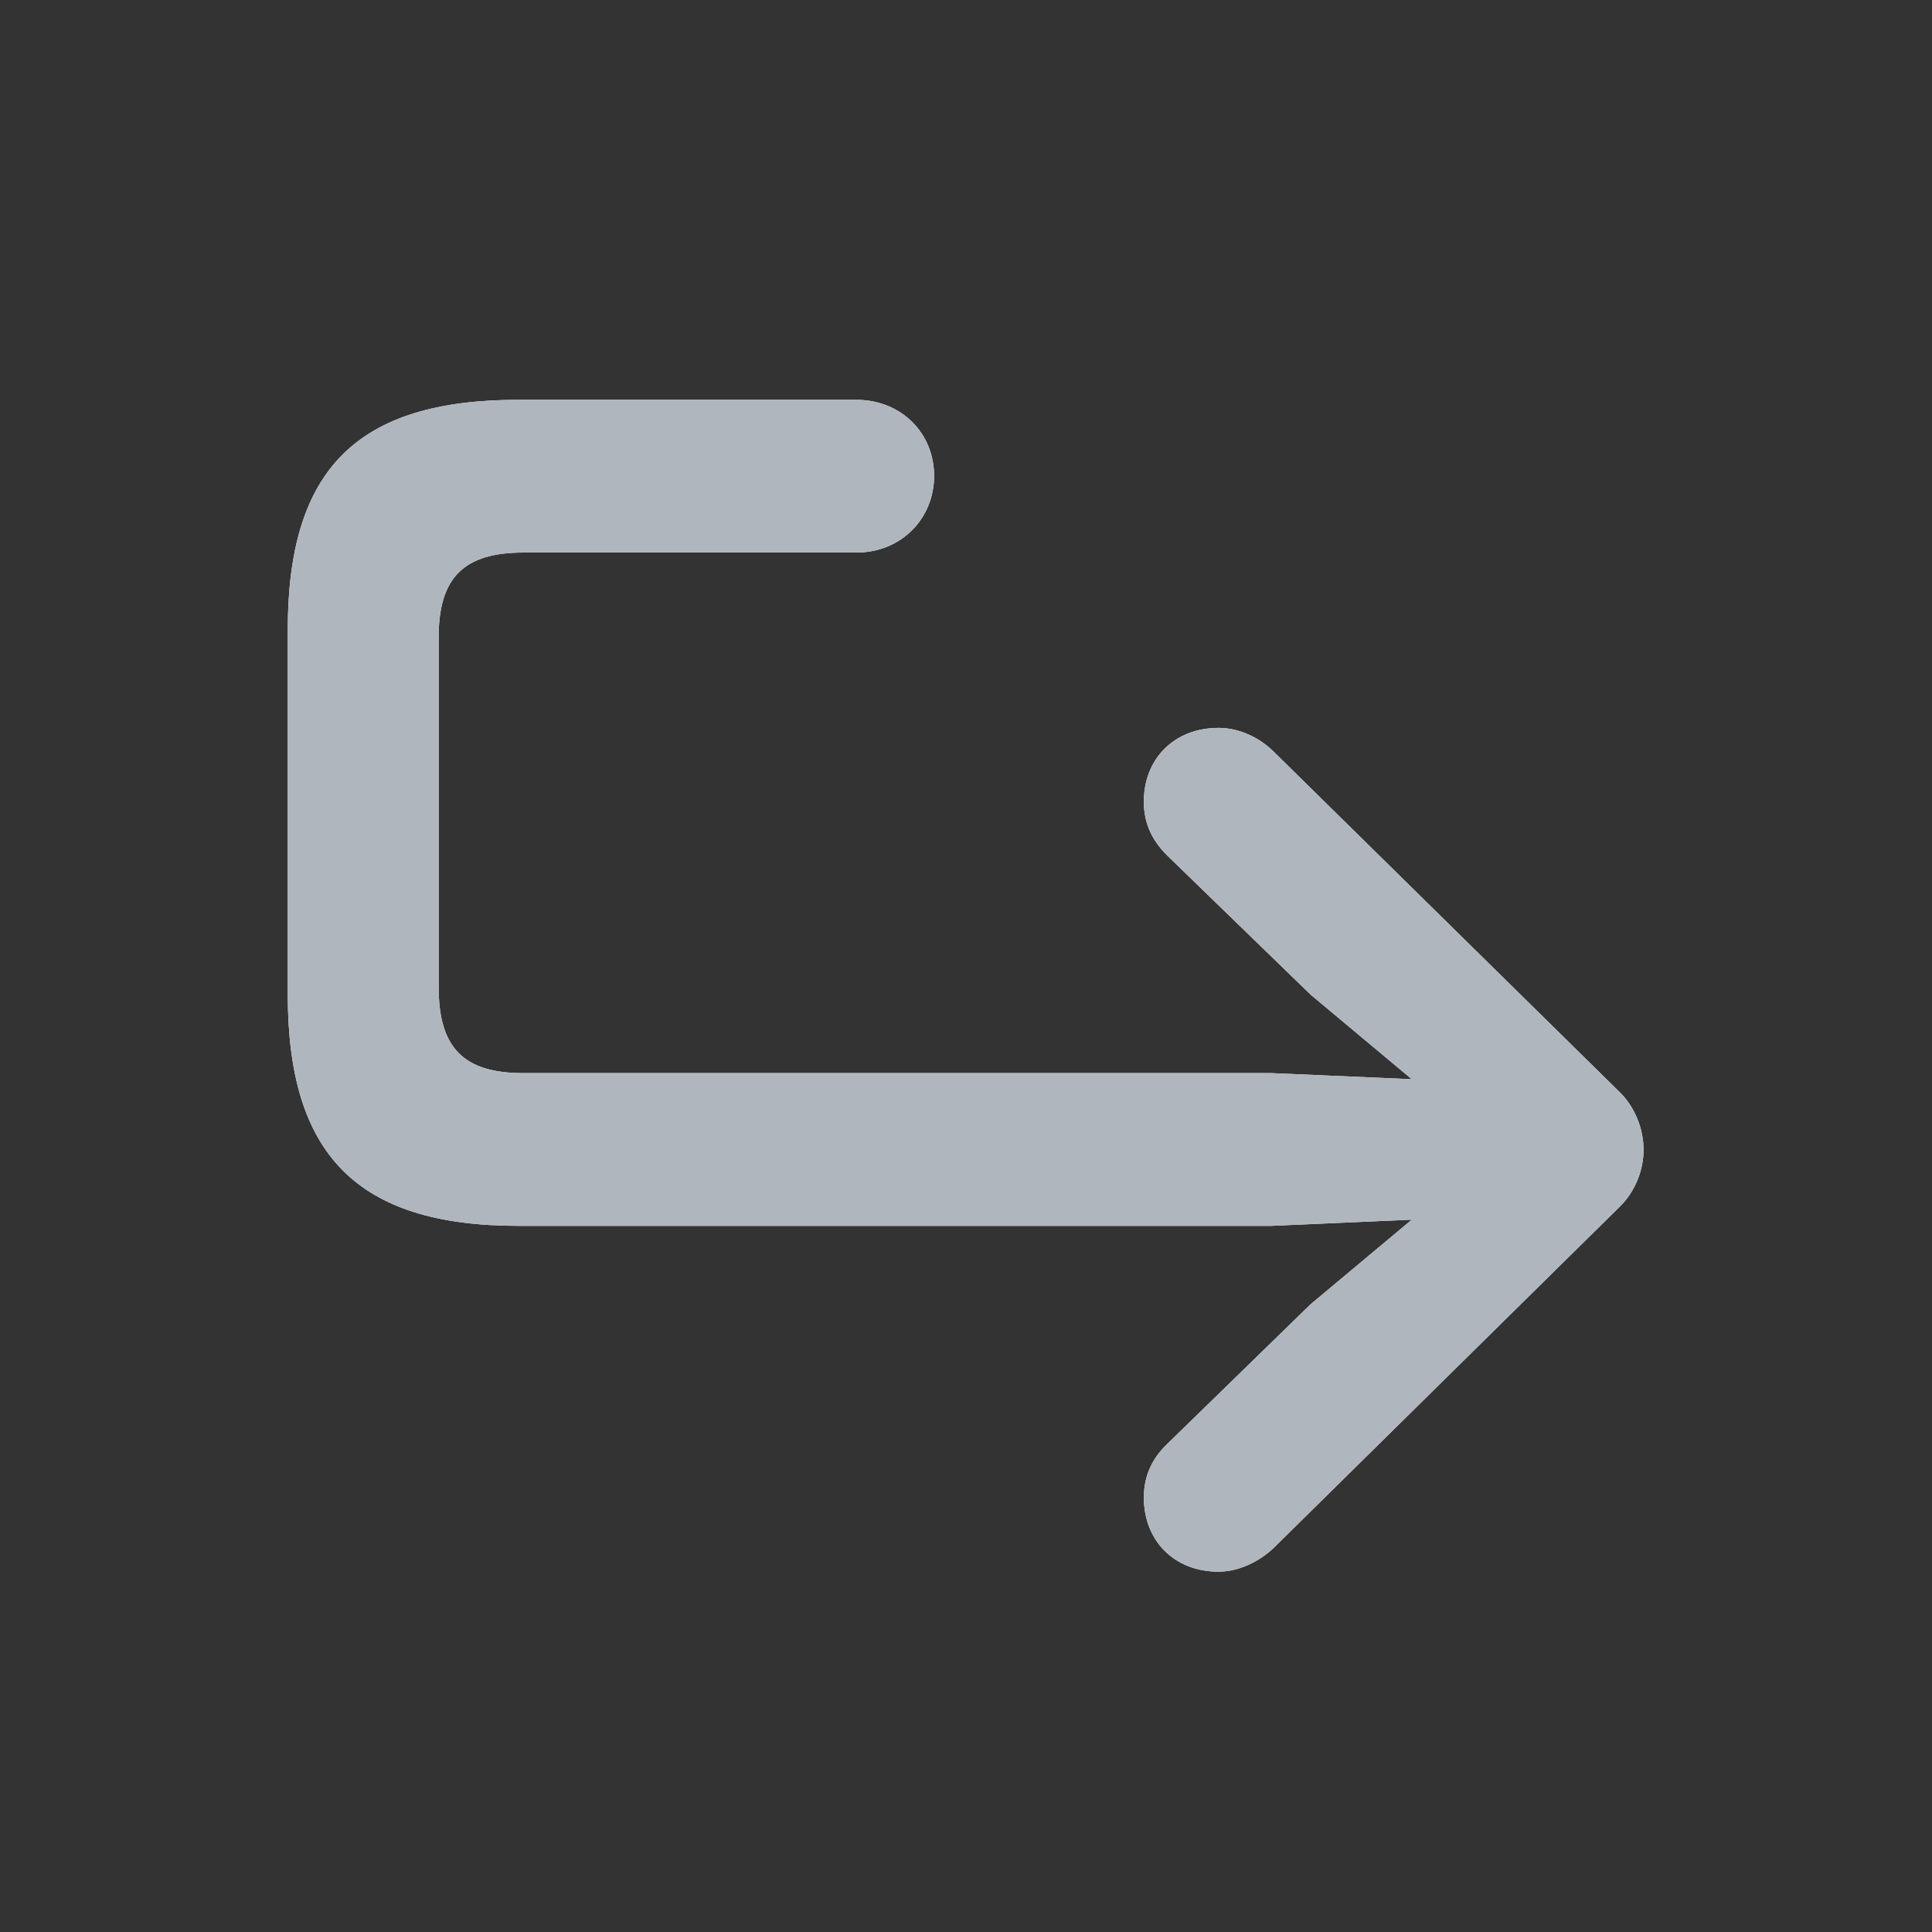 <svg width="20" height="20" viewBox="0 0 20 20" fill="none" xmlns="http://www.w3.org/2000/svg">
<rect x="0" y="0" width="20" height="20" fill="#333333" stroke="none"/>
<path d="M12.615 16.27C12.812 16.27 13.028 16.174 13.187 16.022L16.773 12.486C16.925 12.334 17.014 12.118 17.014 11.902C17.014 11.687 16.925 11.464 16.773 11.312L13.187 7.783C13.028 7.624 12.812 7.535 12.615 7.535C12.152 7.535 11.841 7.859 11.841 8.297C11.841 8.538 11.936 8.709 12.082 8.855L13.567 10.296L14.615 11.172L13.161 11.109H5.417C4.801 11.109 4.541 10.849 4.541 10.22V6.596C4.541 5.98 4.801 5.72 5.417 5.72H8.864C9.334 5.72 9.67 5.364 9.67 4.926C9.67 4.488 9.334 4.139 8.864 4.139H5.366C3.697 4.139 2.979 4.856 2.979 6.52V10.296C2.979 11.953 3.697 12.69 5.366 12.69H13.161L14.615 12.626L13.567 13.502L12.082 14.949C11.936 15.089 11.841 15.267 11.841 15.502C11.841 15.946 12.152 16.27 12.615 16.27Z" fill="white"/>
<path d="M12.615 16.27C12.812 16.27 13.028 16.174 13.187 16.022L16.773 12.486C16.925 12.334 17.014 12.118 17.014 11.902C17.014 11.687 16.925 11.464 16.773 11.312L13.187 7.783C13.028 7.624 12.812 7.535 12.615 7.535C12.152 7.535 11.841 7.859 11.841 8.297C11.841 8.538 11.936 8.709 12.082 8.855L13.567 10.296L14.615 11.172L13.161 11.109H5.417C4.801 11.109 4.541 10.849 4.541 10.22V6.596C4.541 5.98 4.801 5.72 5.417 5.72H8.864C9.334 5.72 9.67 5.364 9.67 4.926C9.67 4.488 9.334 4.139 8.864 4.139H5.366C3.697 4.139 2.979 4.856 2.979 6.52V10.296C2.979 11.953 3.697 12.69 5.366 12.69H13.161L14.615 12.626L13.567 13.502L12.082 14.949C11.936 15.089 11.841 15.267 11.841 15.502C11.841 15.946 12.152 16.27 12.615 16.27Z" fill="#B0B6BD"/>
</svg>
